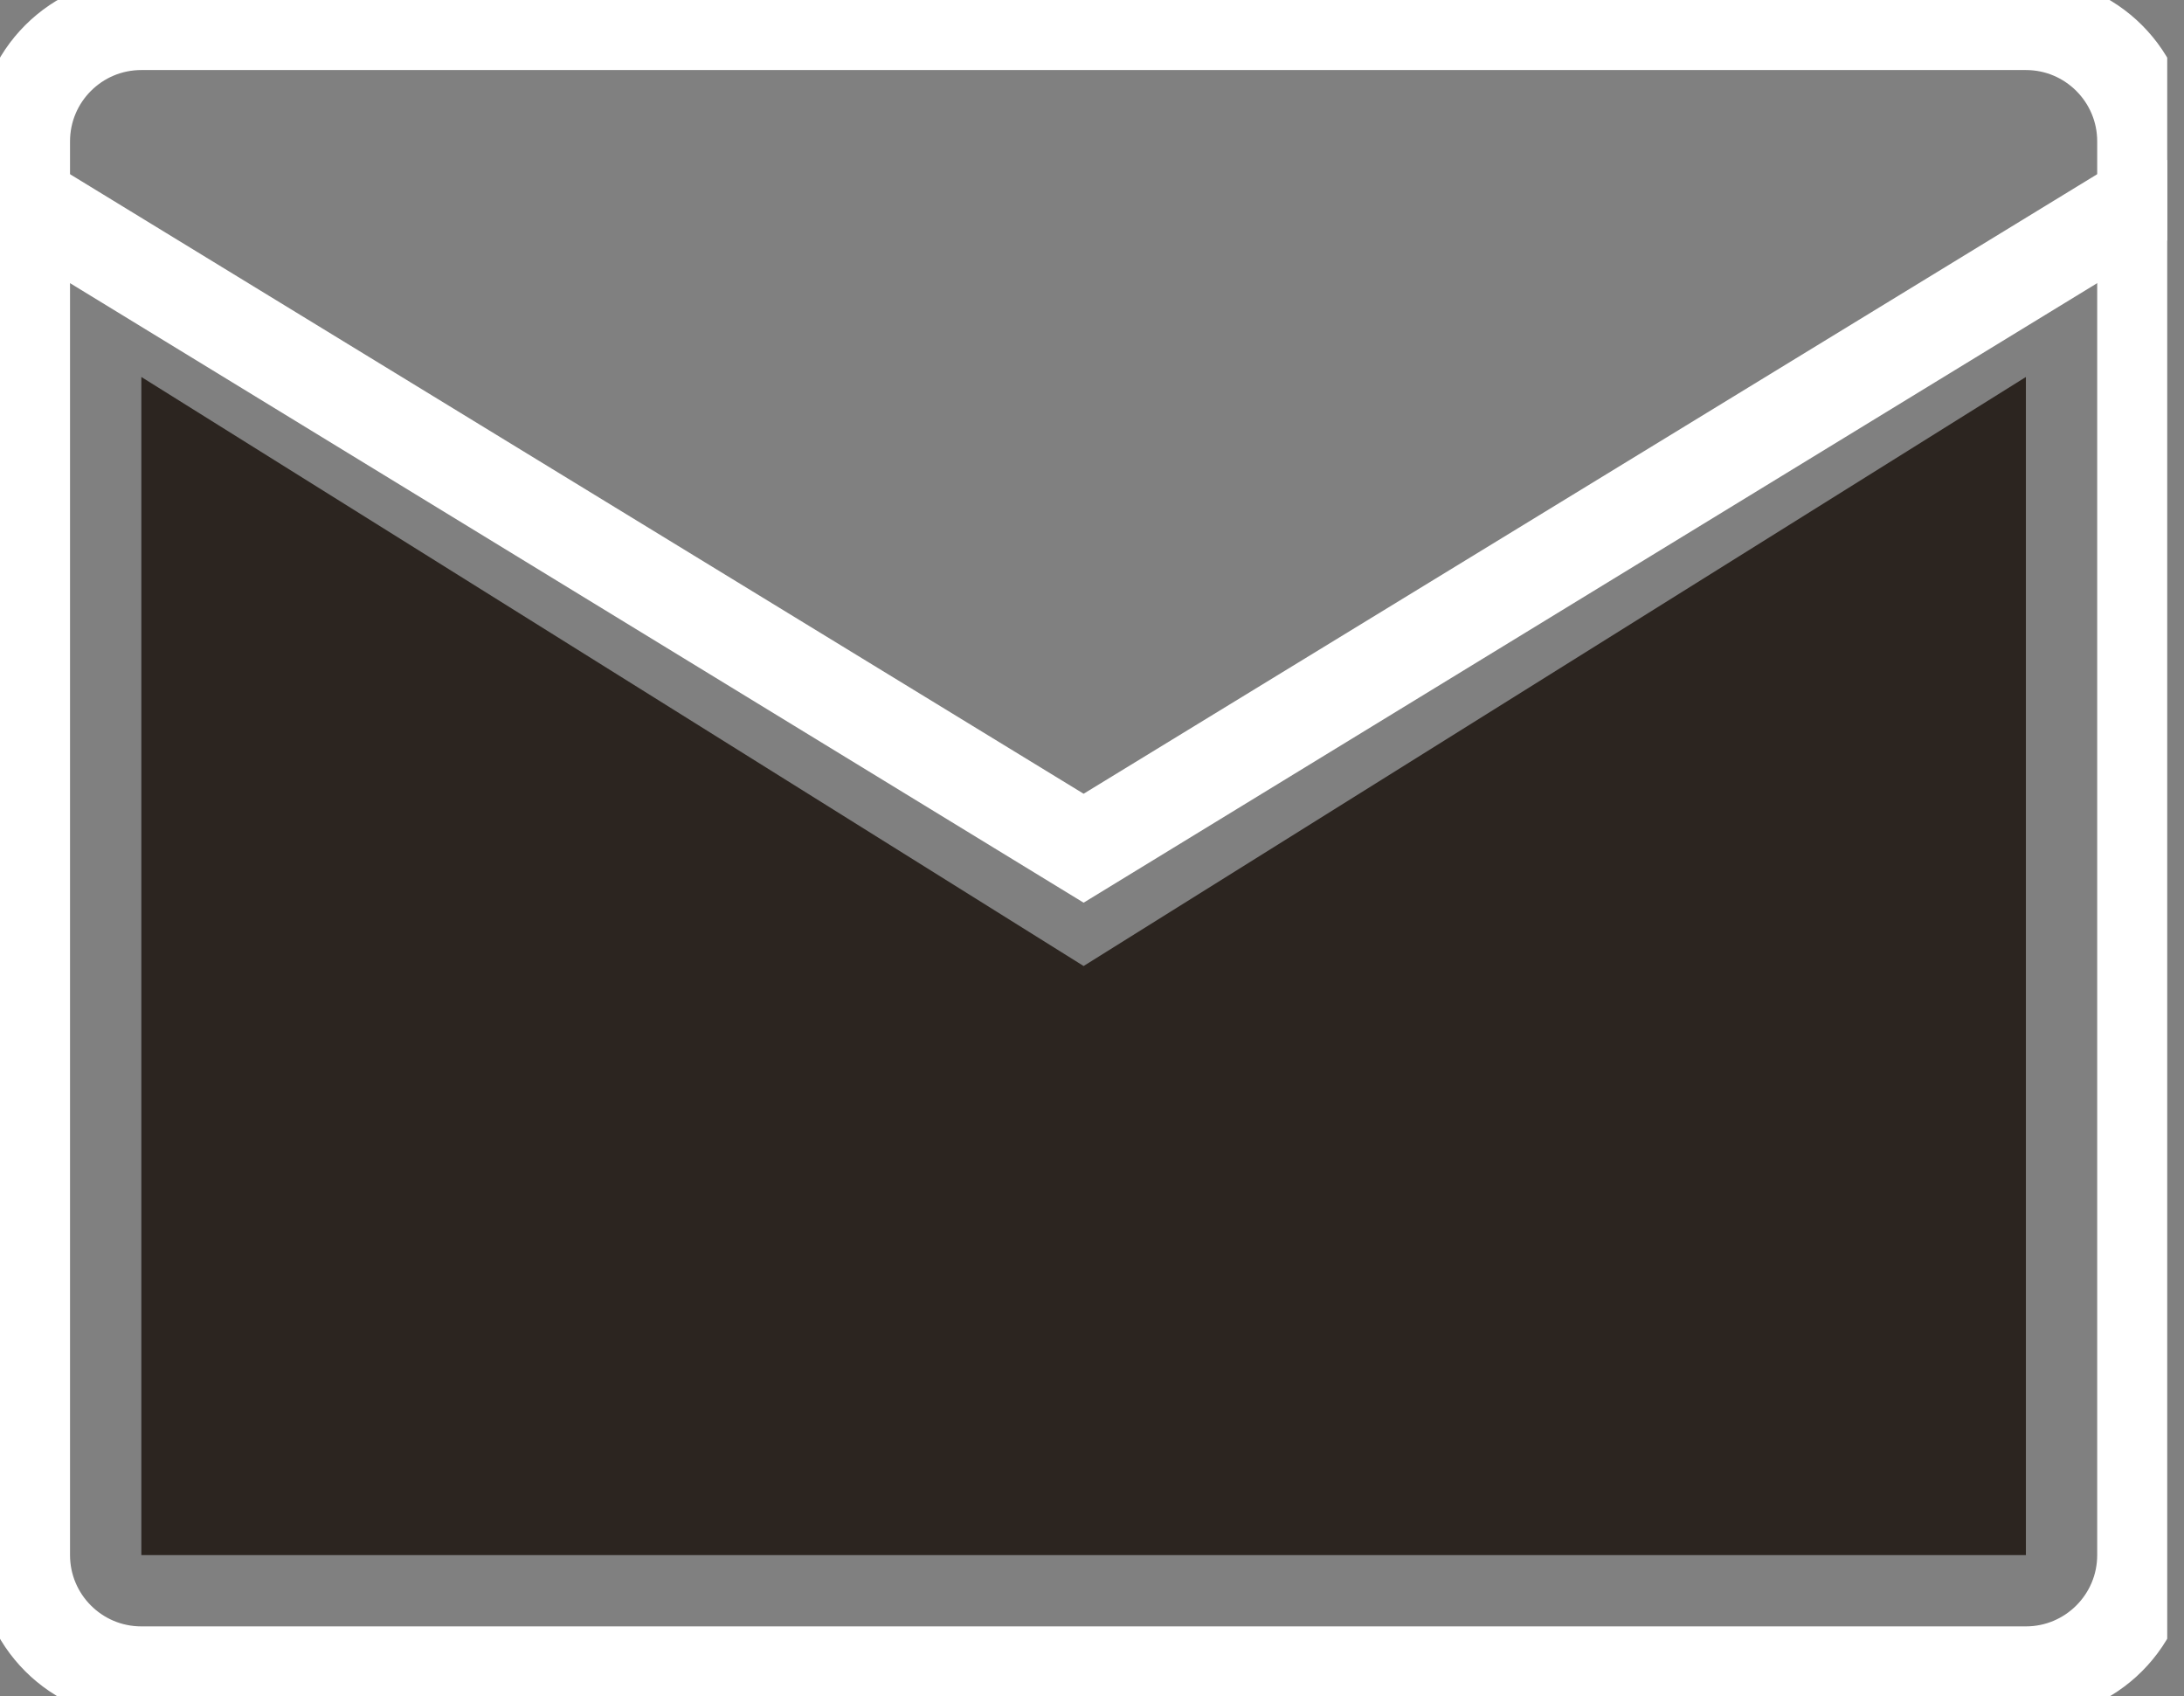 <?xml version="1.0" encoding="UTF-8"?>
<svg xmlns="http://www.w3.org/2000/svg" width="94" height="73" viewBox="0 0 94 73" fill="none">
  <rect x="0" y="0" width="94" height="73" fill="#808080" stroke="none"/>
  <g id="line-md:email-twotone-alt" clip-path="url(#clip0_8599_24218)">
    <path id="Vector" d="M46.639 41.569L6.084 16.222V66.917H87.195V16.222L46.639 41.569Z" fill="#2C2520"></path>
    <g id="Group">
      <path id="Vector_2" d="M87.194 1.014H6.083C3.283 1.014 1.014 3.284 1.014 6.083V66.917C1.014 69.716 3.283 71.986 6.083 71.986H87.194C89.994 71.986 92.264 69.716 92.264 66.917V6.083C92.264 3.284 89.994 1.014 87.194 1.014Z" stroke="white" stroke-width="4" stroke-linecap="round"></path>
      <path id="Vector_3" d="M1.014 8.618L46.639 36.5L92.264 8.618" stroke="white" stroke-width="4" stroke-linecap="round"></path>
    </g>
  </g>
  <defs>
    <clipPath id="clip0_8599_24218">
      <rect width="93.278" height="73" fill="white"></rect>
    </clipPath>
  </defs>
</svg>